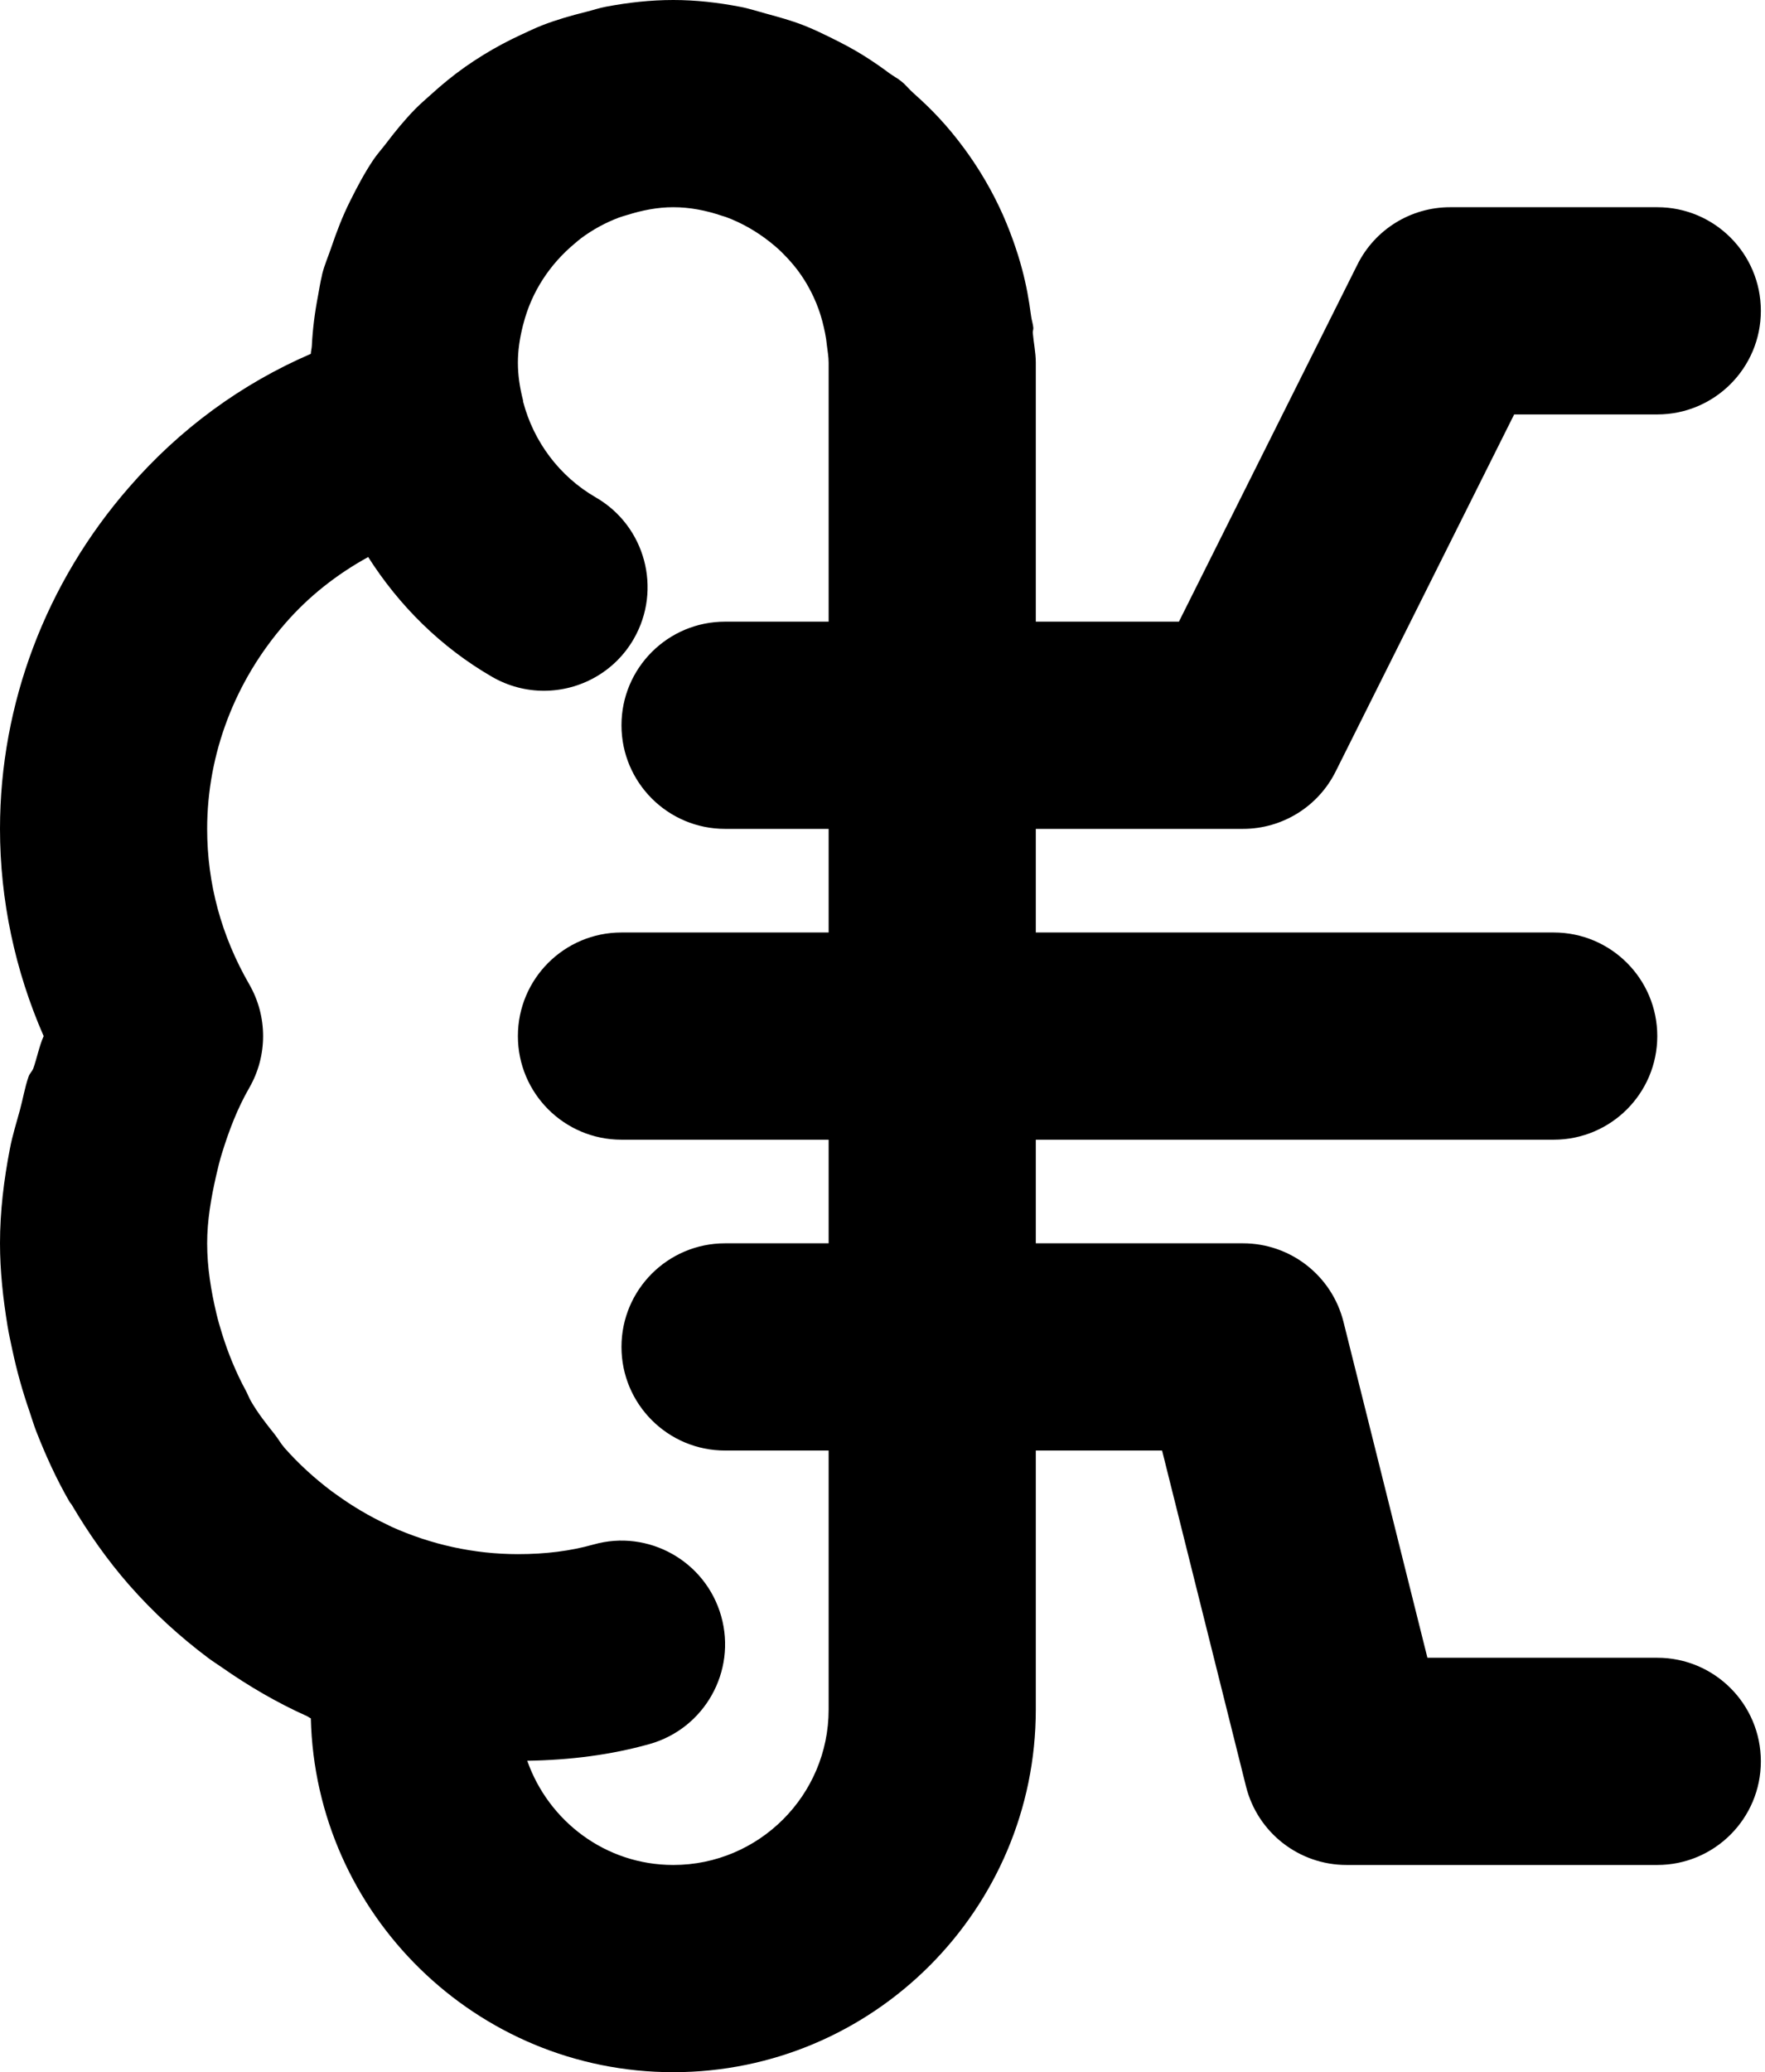 <svg width="213" height="250" viewBox="0 0 213 250" fill="none" xmlns="http://www.w3.org/2000/svg">
<path d="M150 100C154.736 100 159.064 97.326 161.181 93.091L182.728 50H200C206.902 50 212.5 44.403 212.5 37.5C212.5 30.598 206.902 25 200 25H175C170.264 25 165.936 27.674 163.819 31.909L142.272 75H125V43.75C125 42.511 124.735 41.345 124.634 40.13C124.626 39.925 124.719 39.745 124.701 39.538C124.66 39.059 124.49 38.61 124.433 38.135C124.184 36.225 123.848 34.362 123.36 32.538C123.051 31.346 122.68 30.199 122.273 29.044C121.765 27.634 121.214 26.264 120.57 24.926C119.915 23.545 119.192 22.229 118.397 20.931C117.751 19.884 117.075 18.876 116.345 17.89C115.403 16.611 114.412 15.402 113.332 14.241C112.356 13.181 111.321 12.204 110.246 11.245C109.728 10.794 109.311 10.236 108.769 9.811C108.302 9.431 107.766 9.161 107.285 8.803C106.221 8.008 105.137 7.266 104.003 6.569C102.836 5.853 101.642 5.223 100.419 4.621C99.271 4.056 98.136 3.5 96.935 3.036C95.496 2.479 94.02 2.069 92.532 1.666C91.463 1.379 90.426 1.028 89.325 0.821C86.669 0.31 83.974 0 81.25 0C78.483 0 75.784 0.311 73.142 0.807C72.311 0.964 71.529 1.23 70.715 1.433C68.926 1.879 67.169 2.38 65.469 3.04C64.606 3.376 63.786 3.769 62.951 4.157C61.362 4.893 59.83 5.701 58.347 6.617C57.589 7.088 56.849 7.566 56.121 8.08C54.661 9.11 53.292 10.238 51.969 11.44C51.346 12.004 50.714 12.54 50.125 13.139C48.837 14.451 47.676 15.875 46.559 17.349C46.072 17.988 45.535 18.576 45.083 19.24C44.014 20.825 43.112 22.527 42.251 24.261C41.354 26.046 40.638 27.91 39.989 29.824C39.625 30.911 39.161 31.946 38.88 33.075C38.861 33.149 38.856 33.216 38.839 33.289C38.645 34.072 38.531 34.875 38.38 35.675C37.983 37.72 37.73 39.737 37.631 41.725C37.616 42.054 37.52 42.359 37.513 42.688C29.139 46.301 21.68 51.758 15.589 58.776C5.536 70.282 0 84.924 0 100C0 108.569 1.806 117.096 5.268 125C4.709 126.276 4.47 127.649 3.999 128.954C3.849 129.286 3.576 129.52 3.455 129.87C2.987 131.205 2.772 132.583 2.4 133.935C1.982 135.482 1.496 136.993 1.199 138.566C0.465 142.348 0 146.161 0 150C0 153.351 0.37 156.677 0.911 159.979C1.07 160.949 1.282 161.896 1.488 162.856C2.022 165.371 2.712 167.838 3.554 170.27C3.83 171.068 4.058 171.872 4.365 172.659C5.504 175.571 6.799 178.424 8.367 181.146C8.459 181.307 8.589 181.424 8.681 181.584C10.67 184.966 12.944 188.2 15.564 191.199L15.592 191.225L15.613 191.254C18.504 194.543 21.715 197.475 25.163 200.053C25.686 200.445 26.235 200.781 26.77 201.158C30.014 203.428 33.43 205.423 37.026 207.035C37.197 207.11 37.34 207.239 37.511 207.312C38.08 230.951 57.483 250 81.25 250C105.371 250 125 230.371 125 206.25V175H140.24L150.371 215.534C151.764 221.094 156.762 225 162.5 225H200C206.902 225 212.5 219.402 212.5 212.5C212.5 205.598 206.902 200 200 200H172.26L162.129 159.466C160.736 153.906 155.738 150 150 150H125V137.5H187.5C194.402 137.5 200 131.902 200 125C200 118.097 194.402 112.5 187.5 112.5H125V100H150ZM100 75H87.5C80.597 75 75 80.597 75 87.5C75 94.403 80.597 100 87.5 100H100V112.5H75C68.097 112.5 62.5 118.097 62.5 125C62.5 131.902 68.097 137.5 75 137.5H100V150H87.5C80.597 150 75 155.598 75 162.5C75 169.402 80.597 175 87.5 175H100V206.25C100 216.589 91.589 225 81.25 225C73.086 225 66.198 219.725 63.629 212.429C68.859 212.341 73.721 211.719 78.381 210.413C85.028 208.545 88.904 201.641 87.036 194.995C85.169 188.349 78.248 184.46 71.619 186.34C68.847 187.121 65.862 187.5 62.5 187.5C57.205 187.5 52.035 186.348 47.281 184.215C47.086 184.13 46.904 184.02 46.711 183.931C44.589 182.935 42.557 181.735 40.639 180.349C40.422 180.193 40.201 180.046 39.989 179.884C37.968 178.356 36.066 176.636 34.349 174.694C33.901 174.18 33.575 173.592 33.159 173.059C32.145 171.789 31.139 170.523 30.28 169.034C30.05 168.645 29.907 168.219 29.691 167.823C28.473 165.576 27.526 163.26 26.793 160.894C26.55 160.106 26.316 159.315 26.125 158.511C25.465 155.73 25 152.906 25 150C25 147.231 25.473 144.548 26.071 141.893C26.294 140.95 26.506 140.008 26.806 139.074C27.637 136.398 28.633 133.756 30.085 131.237C32.306 127.38 32.306 122.619 30.085 118.763C26.709 112.909 25 106.598 25 100C25 90.972 28.345 82.171 34.436 75.195C37.303 71.897 40.703 69.256 44.432 67.203C48.159 73.06 53.208 78.093 59.399 81.665C61.371 82.8 63.519 83.338 65.638 83.338C69.959 83.338 74.164 81.097 76.478 77.088C79.925 71.106 77.875 63.459 71.9 60.01C67.498 57.471 64.385 53.261 63.13 48.461C63.117 48.415 63.134 48.367 63.123 48.321C62.695 46.638 62.5 45.184 62.5 43.75C62.5 42.328 62.699 40.883 63.124 39.197C63.131 39.167 63.144 39.139 63.153 39.109C64.153 35.156 66.409 31.826 69.374 29.364C69.616 29.161 69.85 28.95 70.103 28.761C71.511 27.709 73.066 26.859 74.73 26.236C75.039 26.12 75.362 26.04 75.68 25.94C77.456 25.383 79.309 25 81.25 25C83.256 25 85.234 25.389 87.141 26.04C87.315 26.098 87.494 26.141 87.665 26.204C89.53 26.902 91.31 27.916 92.953 29.22C93.154 29.383 93.355 29.543 93.549 29.712C94.086 30.16 94.569 30.652 95.041 31.154C95.534 31.694 96.007 32.249 96.435 32.843C96.651 33.139 96.855 33.443 97.051 33.751C97.478 34.421 97.851 35.125 98.191 35.849C98.405 36.319 98.608 36.794 98.78 37.285C98.961 37.771 99.105 38.273 99.245 38.778C99.485 39.716 99.699 40.669 99.789 41.661C99.868 42.355 100 43.034 100 43.75V75Z" fill="black"/>
</svg>
